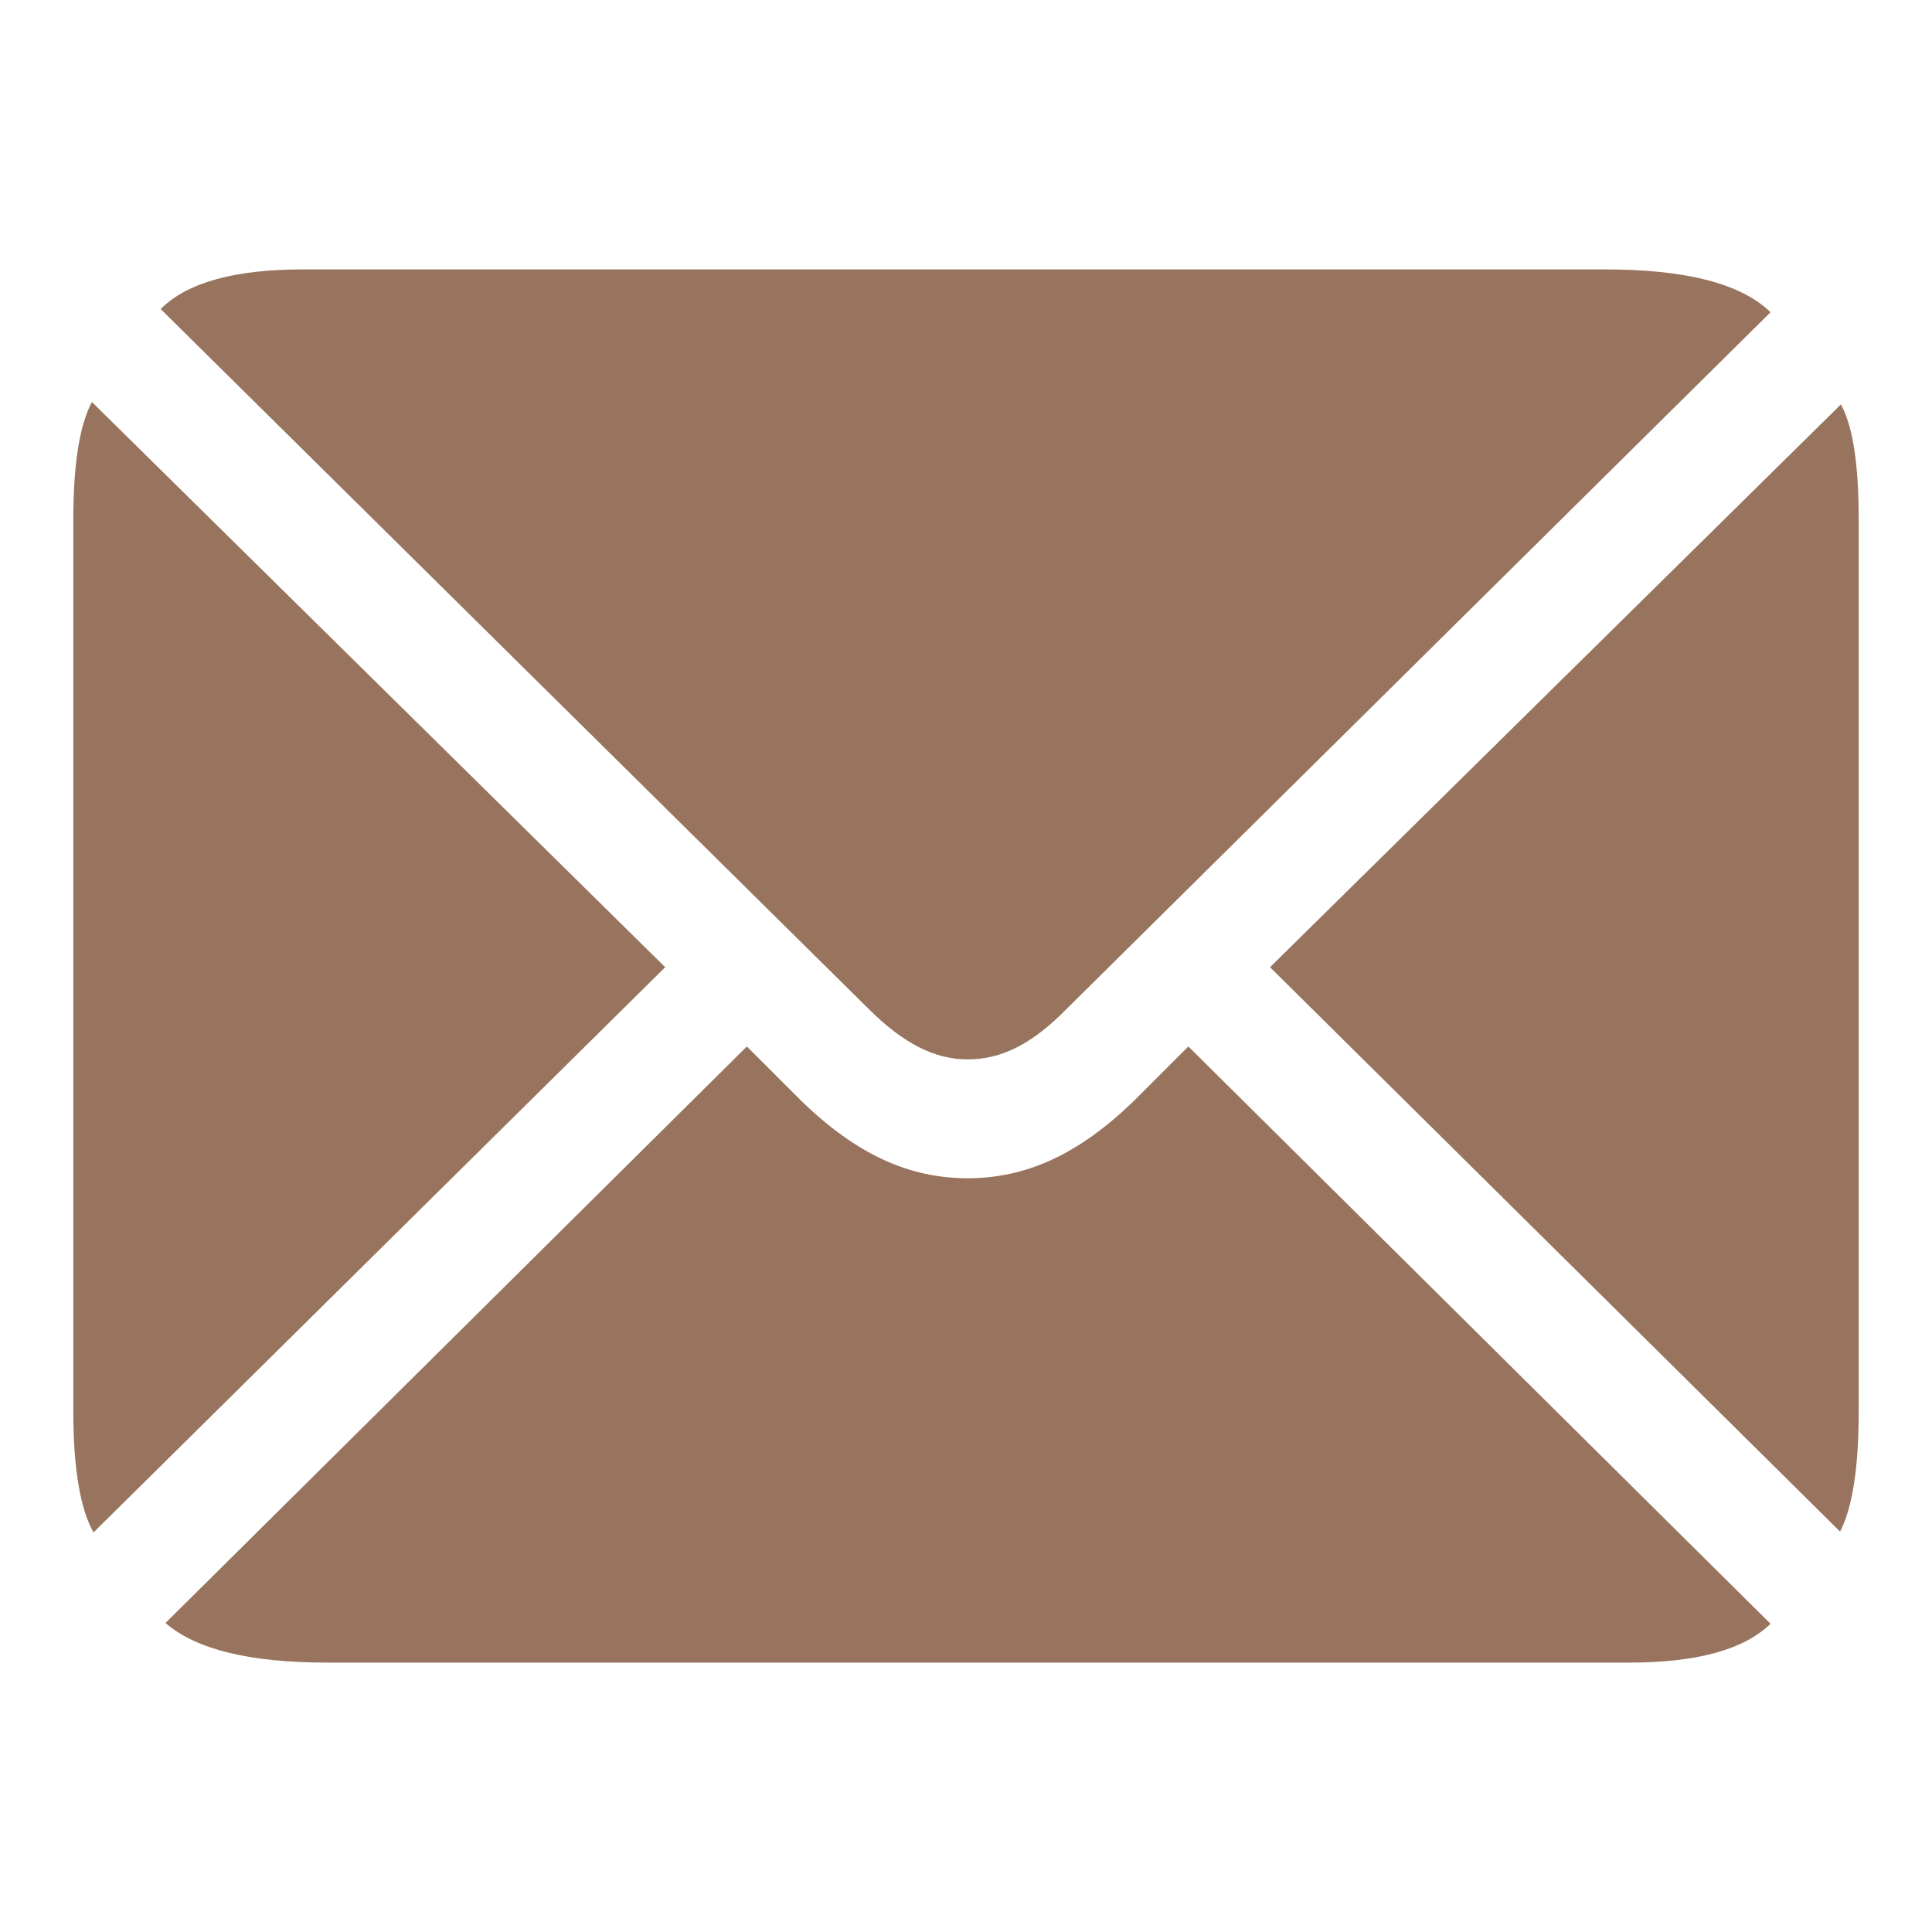 <?xml version="1.0" encoding="UTF-8"?> <svg xmlns="http://www.w3.org/2000/svg" width="800" height="800" viewBox="0 0 800 800" fill="none"> <path d="M400.669 438.672C414.731 438.672 427.454 432.31 441.851 417.579L733.143 129.297C720.76 117.243 697.657 111.552 664.51 111.552H125.446C97.32 111.552 77.566 116.909 66.517 127.957L359.486 417.579C373.883 431.976 386.94 438.672 400.669 438.672ZM38.727 634.543L275.446 400.503L38.057 166.462C33.034 175.837 30.356 191.909 30.356 215.012V584.655C30.356 608.426 33.369 625.167 38.727 634.543ZM761.943 634.207C766.963 624.497 769.644 608.092 769.644 584.655V215.012C769.644 192.579 767.299 176.507 762.273 167.467L525.891 400.503L761.943 634.207ZM135.49 688.449H674.548C702.677 688.449 722.097 683.092 733.143 672.377L492.074 433.315L469.641 455.747C446.874 477.846 425.11 487.89 400.669 487.89C376.226 487.89 354.463 477.846 331.696 455.747L309.263 433.315L68.526 672.043C81.249 683.092 103.681 688.449 135.49 688.449Z" fill="#98745E"></path> </svg> 